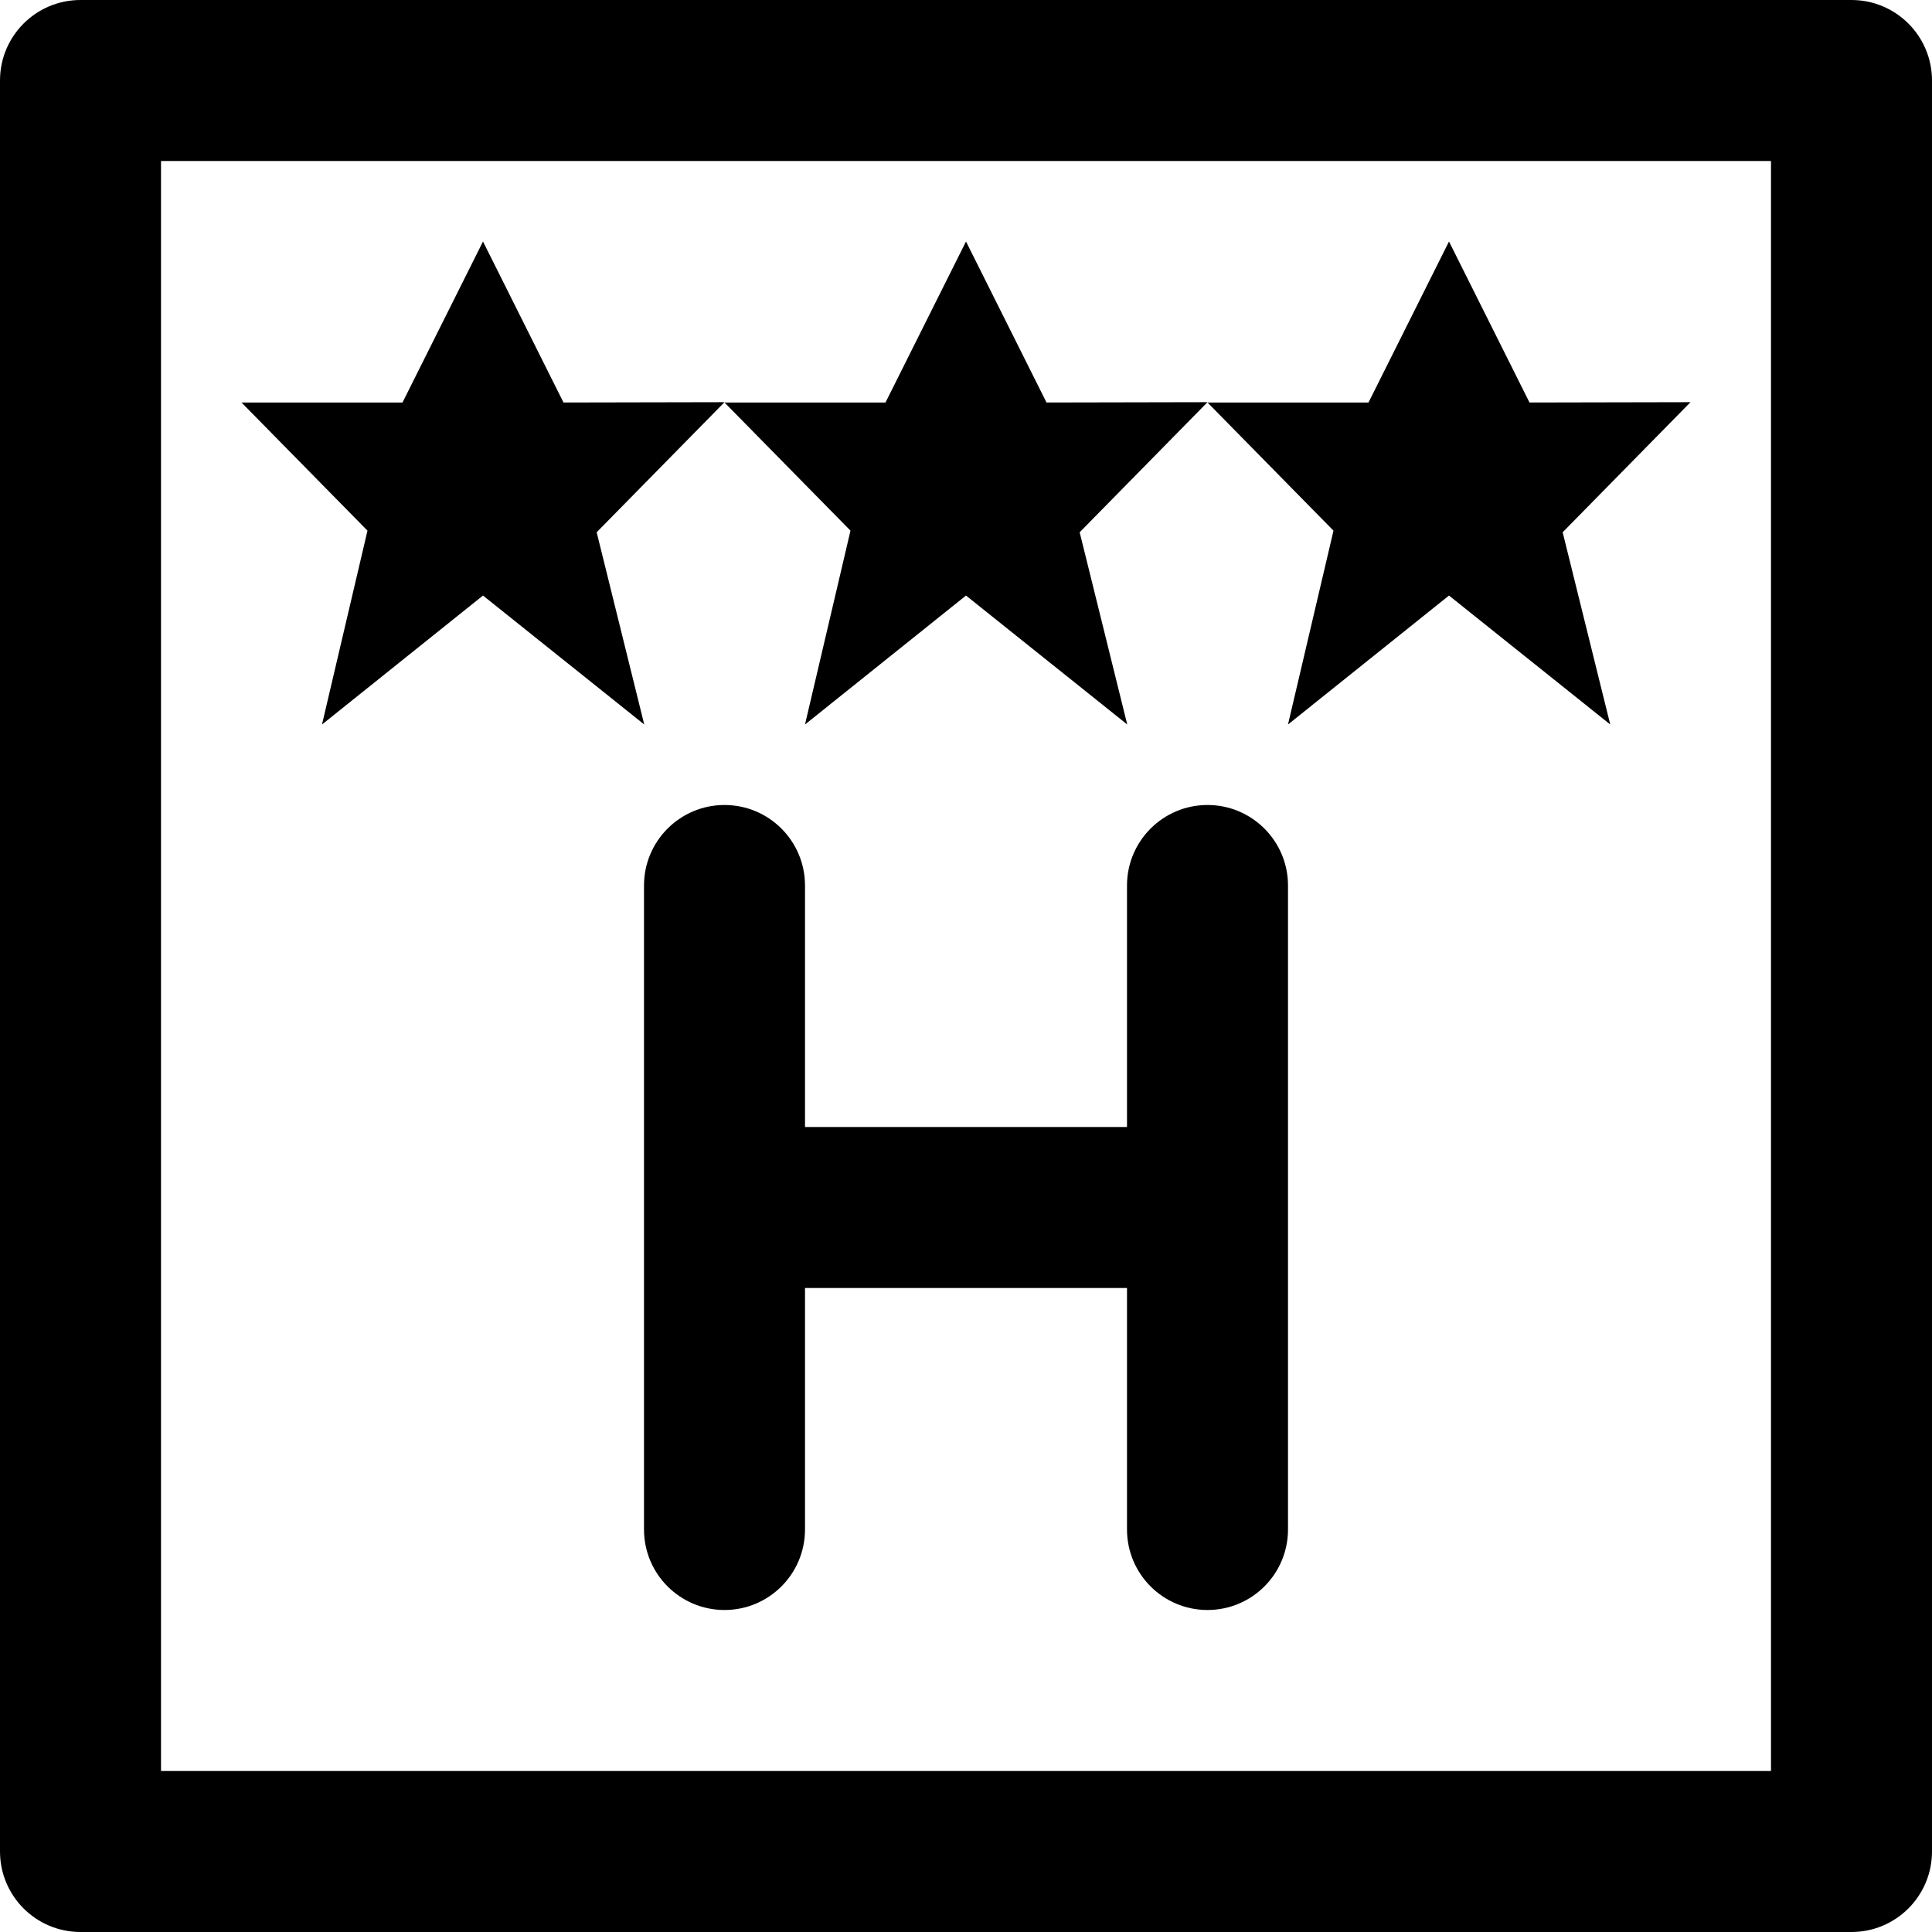 <?xml version="1.0" encoding="iso-8859-1"?>
<!-- Uploaded to: SVG Repo, www.svgrepo.com, Generator: SVG Repo Mixer Tools -->
<svg fill="#000000" height="800px" width="800px" version="1.1" id="Layer_1" xmlns="http://www.w3.org/2000/svg" xmlns:xlink="http://www.w3.org/1999/xlink" 
	 viewBox="0 0 512 512" xml:space="preserve">
<g>
	<g>
		<g>
			<polygon points="85.333,192 128,157.824 170.731,192 158.123,141.056 192,106.581 149.333,106.667 128,64 106.667,106.667 
				64,106.667 97.387,140.629 			"/>
			<polygon points="353.387,140.629 341.333,192 384,157.824 426.731,192 414.123,141.056 448,106.581 405.333,106.667 384,64 
				362.667,106.667 320,106.667 			"/>
			<polygon points="225.387,140.629 213.333,192 256,157.824 298.731,192 286.123,141.056 320,106.581 277.333,106.667 256,64 
				234.667,106.667 192,106.667 			"/>
			<path d="M490.667,0H21.333C9.551,0,0,9.551,0,21.333v469.333C0,502.449,9.551,512,21.333,512h469.333
				c11.782,0,21.333-9.551,21.333-21.333V21.333C512,9.551,502.449,0,490.667,0z M469.333,469.333H42.667V42.667h426.667V469.333z"
				/>
			<path d="M320,213.333c-11.782,0-21.333,9.551-21.333,21.333v64h-85.333v-64c0-11.782-9.551-21.333-21.333-21.333
				s-21.333,9.551-21.333,21.333v170.667c0,11.782,9.551,21.333,21.333,21.333s21.333-9.551,21.333-21.333v-64h85.333v64
				c0,11.782,9.551,21.333,21.333,21.333s21.333-9.551,21.333-21.333V234.667C341.333,222.885,331.782,213.333,320,213.333z"/>
		</g>
	</g>
</g>
</svg>